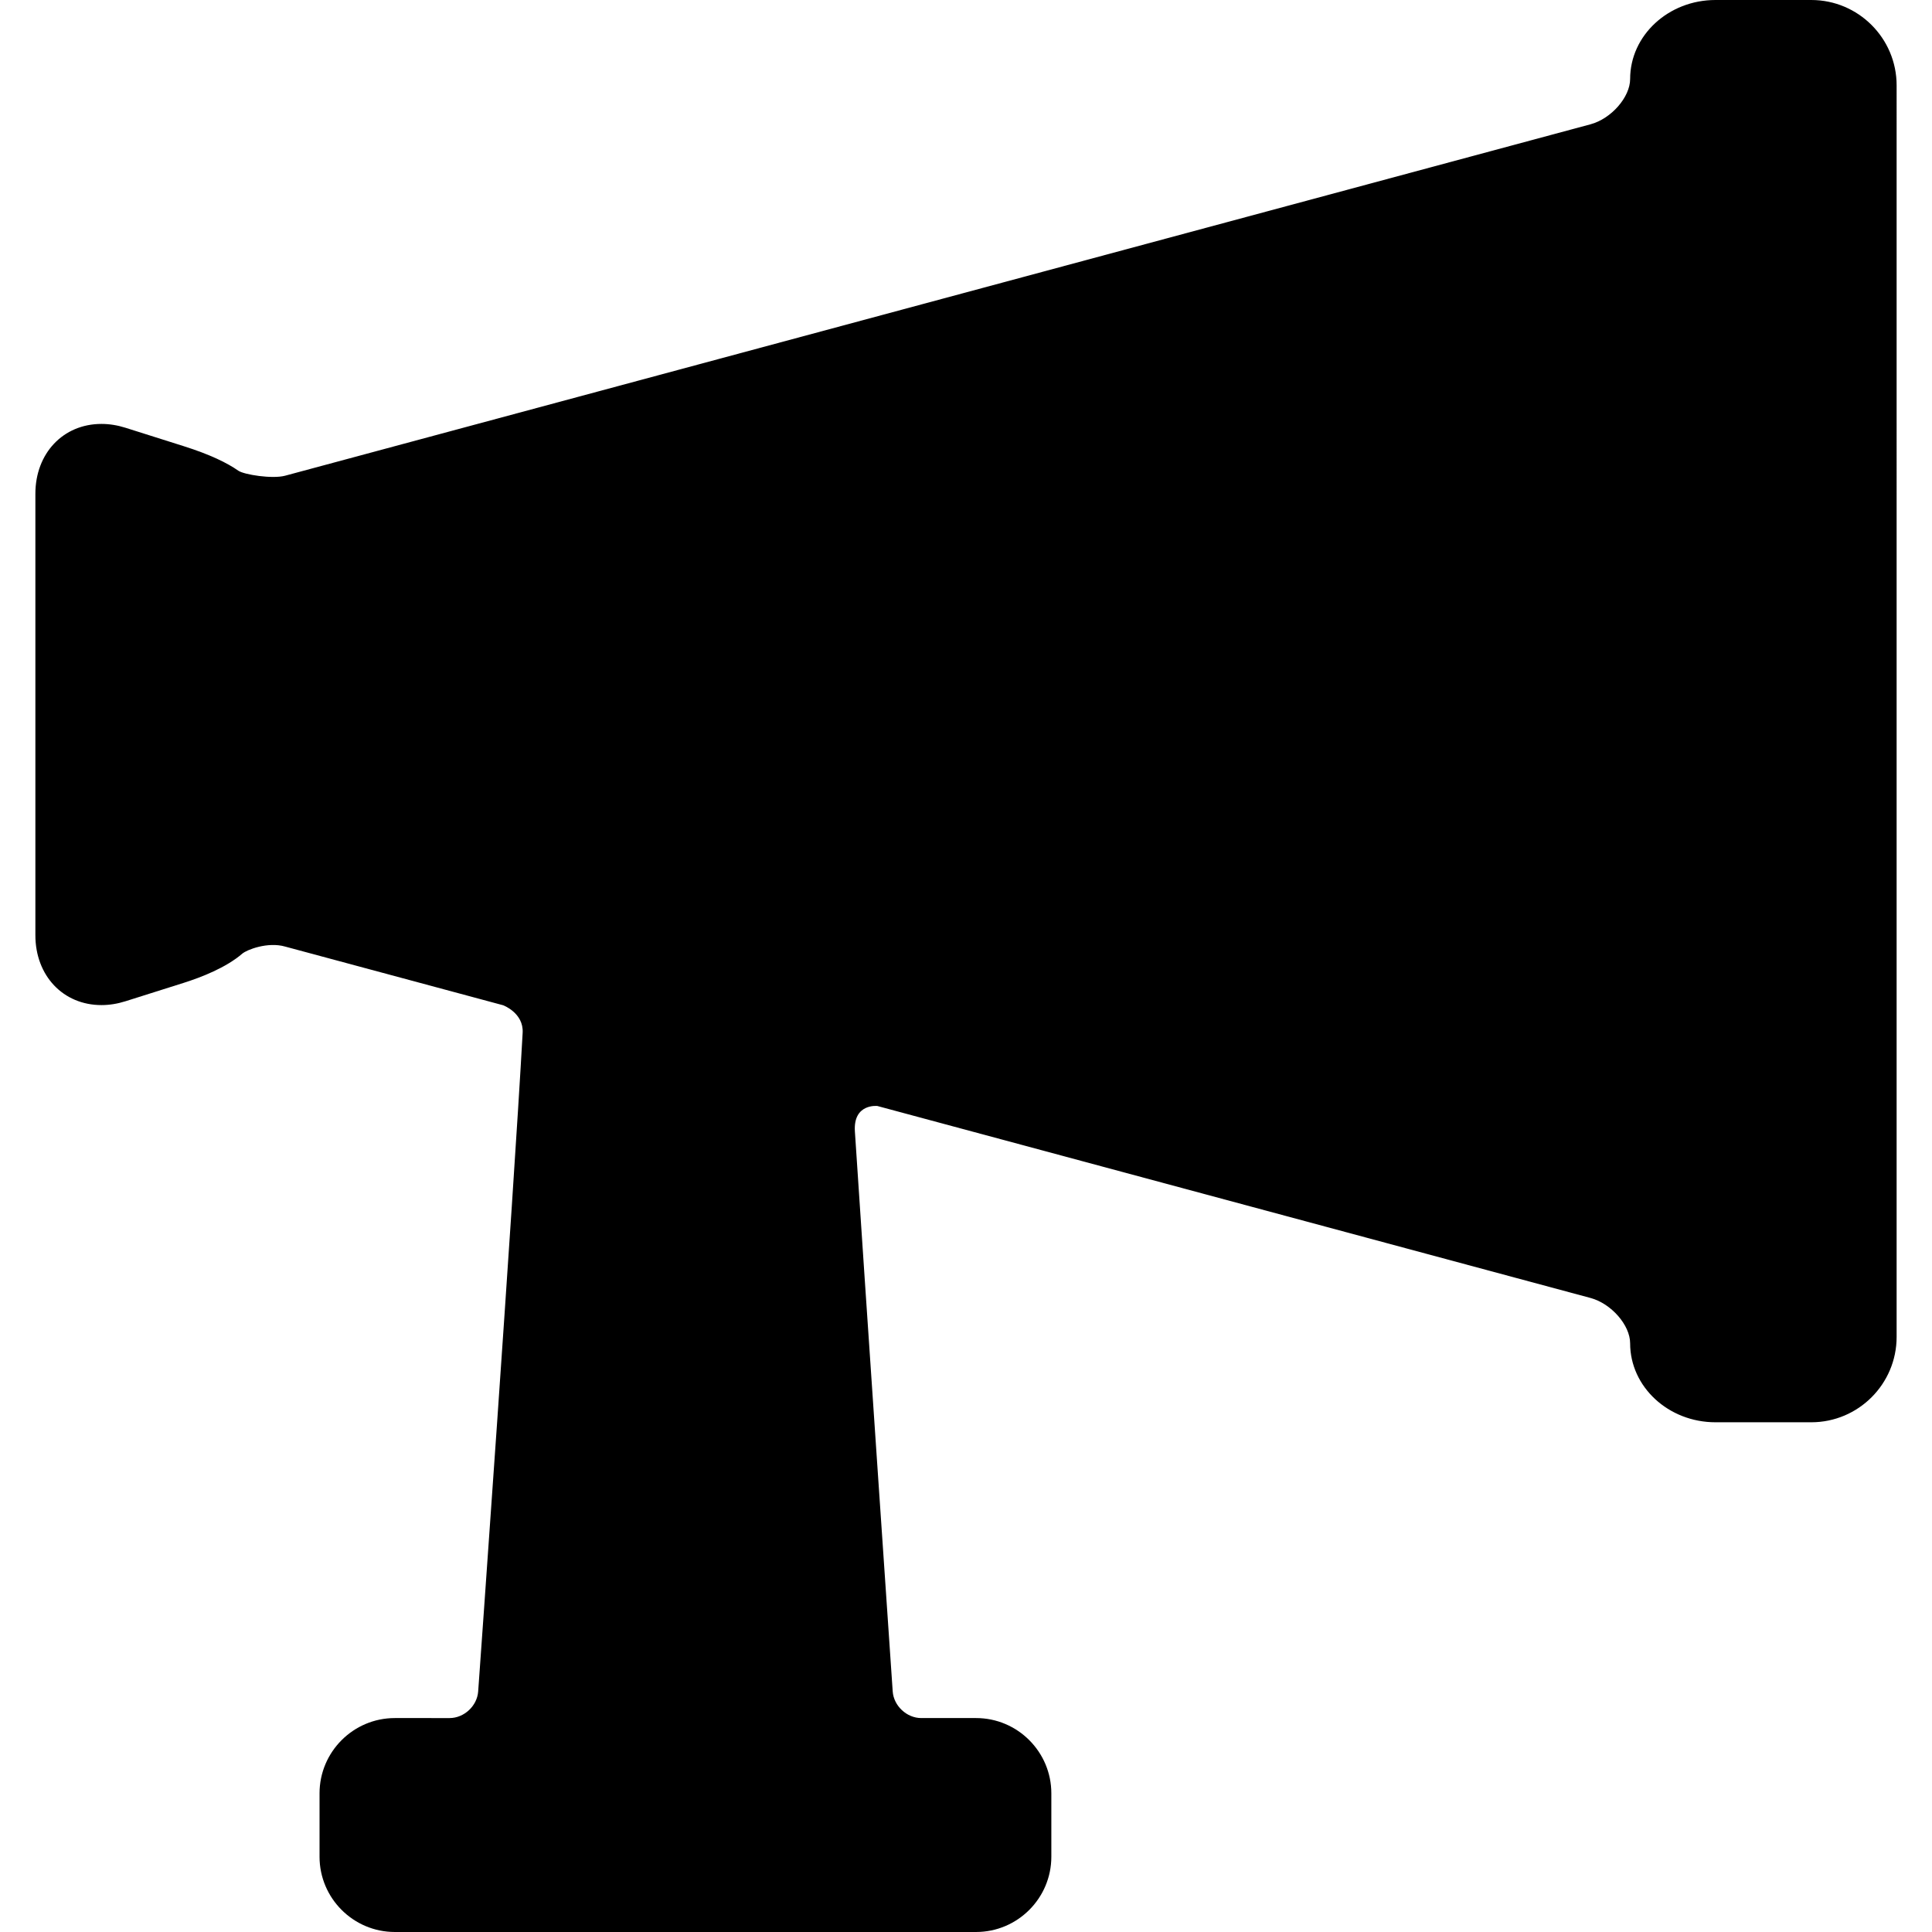 <?xml version="1.0" encoding="iso-8859-1"?>
<!-- Uploaded to: SVG Repo, www.svgrepo.com, Generator: SVG Repo Mixer Tools -->
<!DOCTYPE svg PUBLIC "-//W3C//DTD SVG 1.1//EN" "http://www.w3.org/Graphics/SVG/1.1/DTD/svg11.dtd">
<svg fill="#000000" height="800px" width="800px" version="1.1" id="Capa_1" xmlns="http://www.w3.org/2000/svg" xmlns:xlink="http://www.w3.org/1999/xlink" 
	 viewBox="0 0 384.858 384.858" xml:space="preserve">
<path d="M360.811,0h-19.085c-9.374,0-17,7.058-17,15.733c0,3.612-3.759,7.914-7.887,9.025L56.803,94.761
	c-2.572,0.692-8.208-0.215-9.325-0.996c-2.207-1.544-5.62-3.224-10.898-4.892L24.997,85.21c-1.604-0.507-3.215-0.764-4.789-0.764
	c-7.625,0-13.16,5.852-13.16,13.914v87.94c0,8.063,5.535,13.915,13.161,13.915c1.573,0,3.184-0.257,4.787-0.764l11.585-3.662
	c3.489-1.103,8.456-3.032,11.687-5.826c0.869-0.751,5.036-2.41,8.535-1.404l43.421,11.689c0,0,4.108,1.517,3.889,5.481
	c-1.854,33.543-8.86,131.199-8.86,131.199c-0.194,2.88-2.798,5.313-5.686,5.313H78.653c-8.271,0-15,6.729-15,15v12.616
	c0,8.271,6.729,15,15,15h115.776c8.271,0,15-6.729,15-15v-12.616c0-8.271-6.729-15-15-15h-10.916c-2.887,0-5.49-2.433-5.685-5.314
	c0,0-5.712-83.648-7.532-111.536c-0.368-5.631,4.479-5.075,4.479-5.075l142.064,38.244c4.128,1.111,7.887,5.413,7.887,9.025
	c0,8.676,7.626,15.734,17,15.734h19.085c9.374,0,17-7.626,17-17V17C377.811,7.626,370.185,0,360.811,0z"/>
</svg>